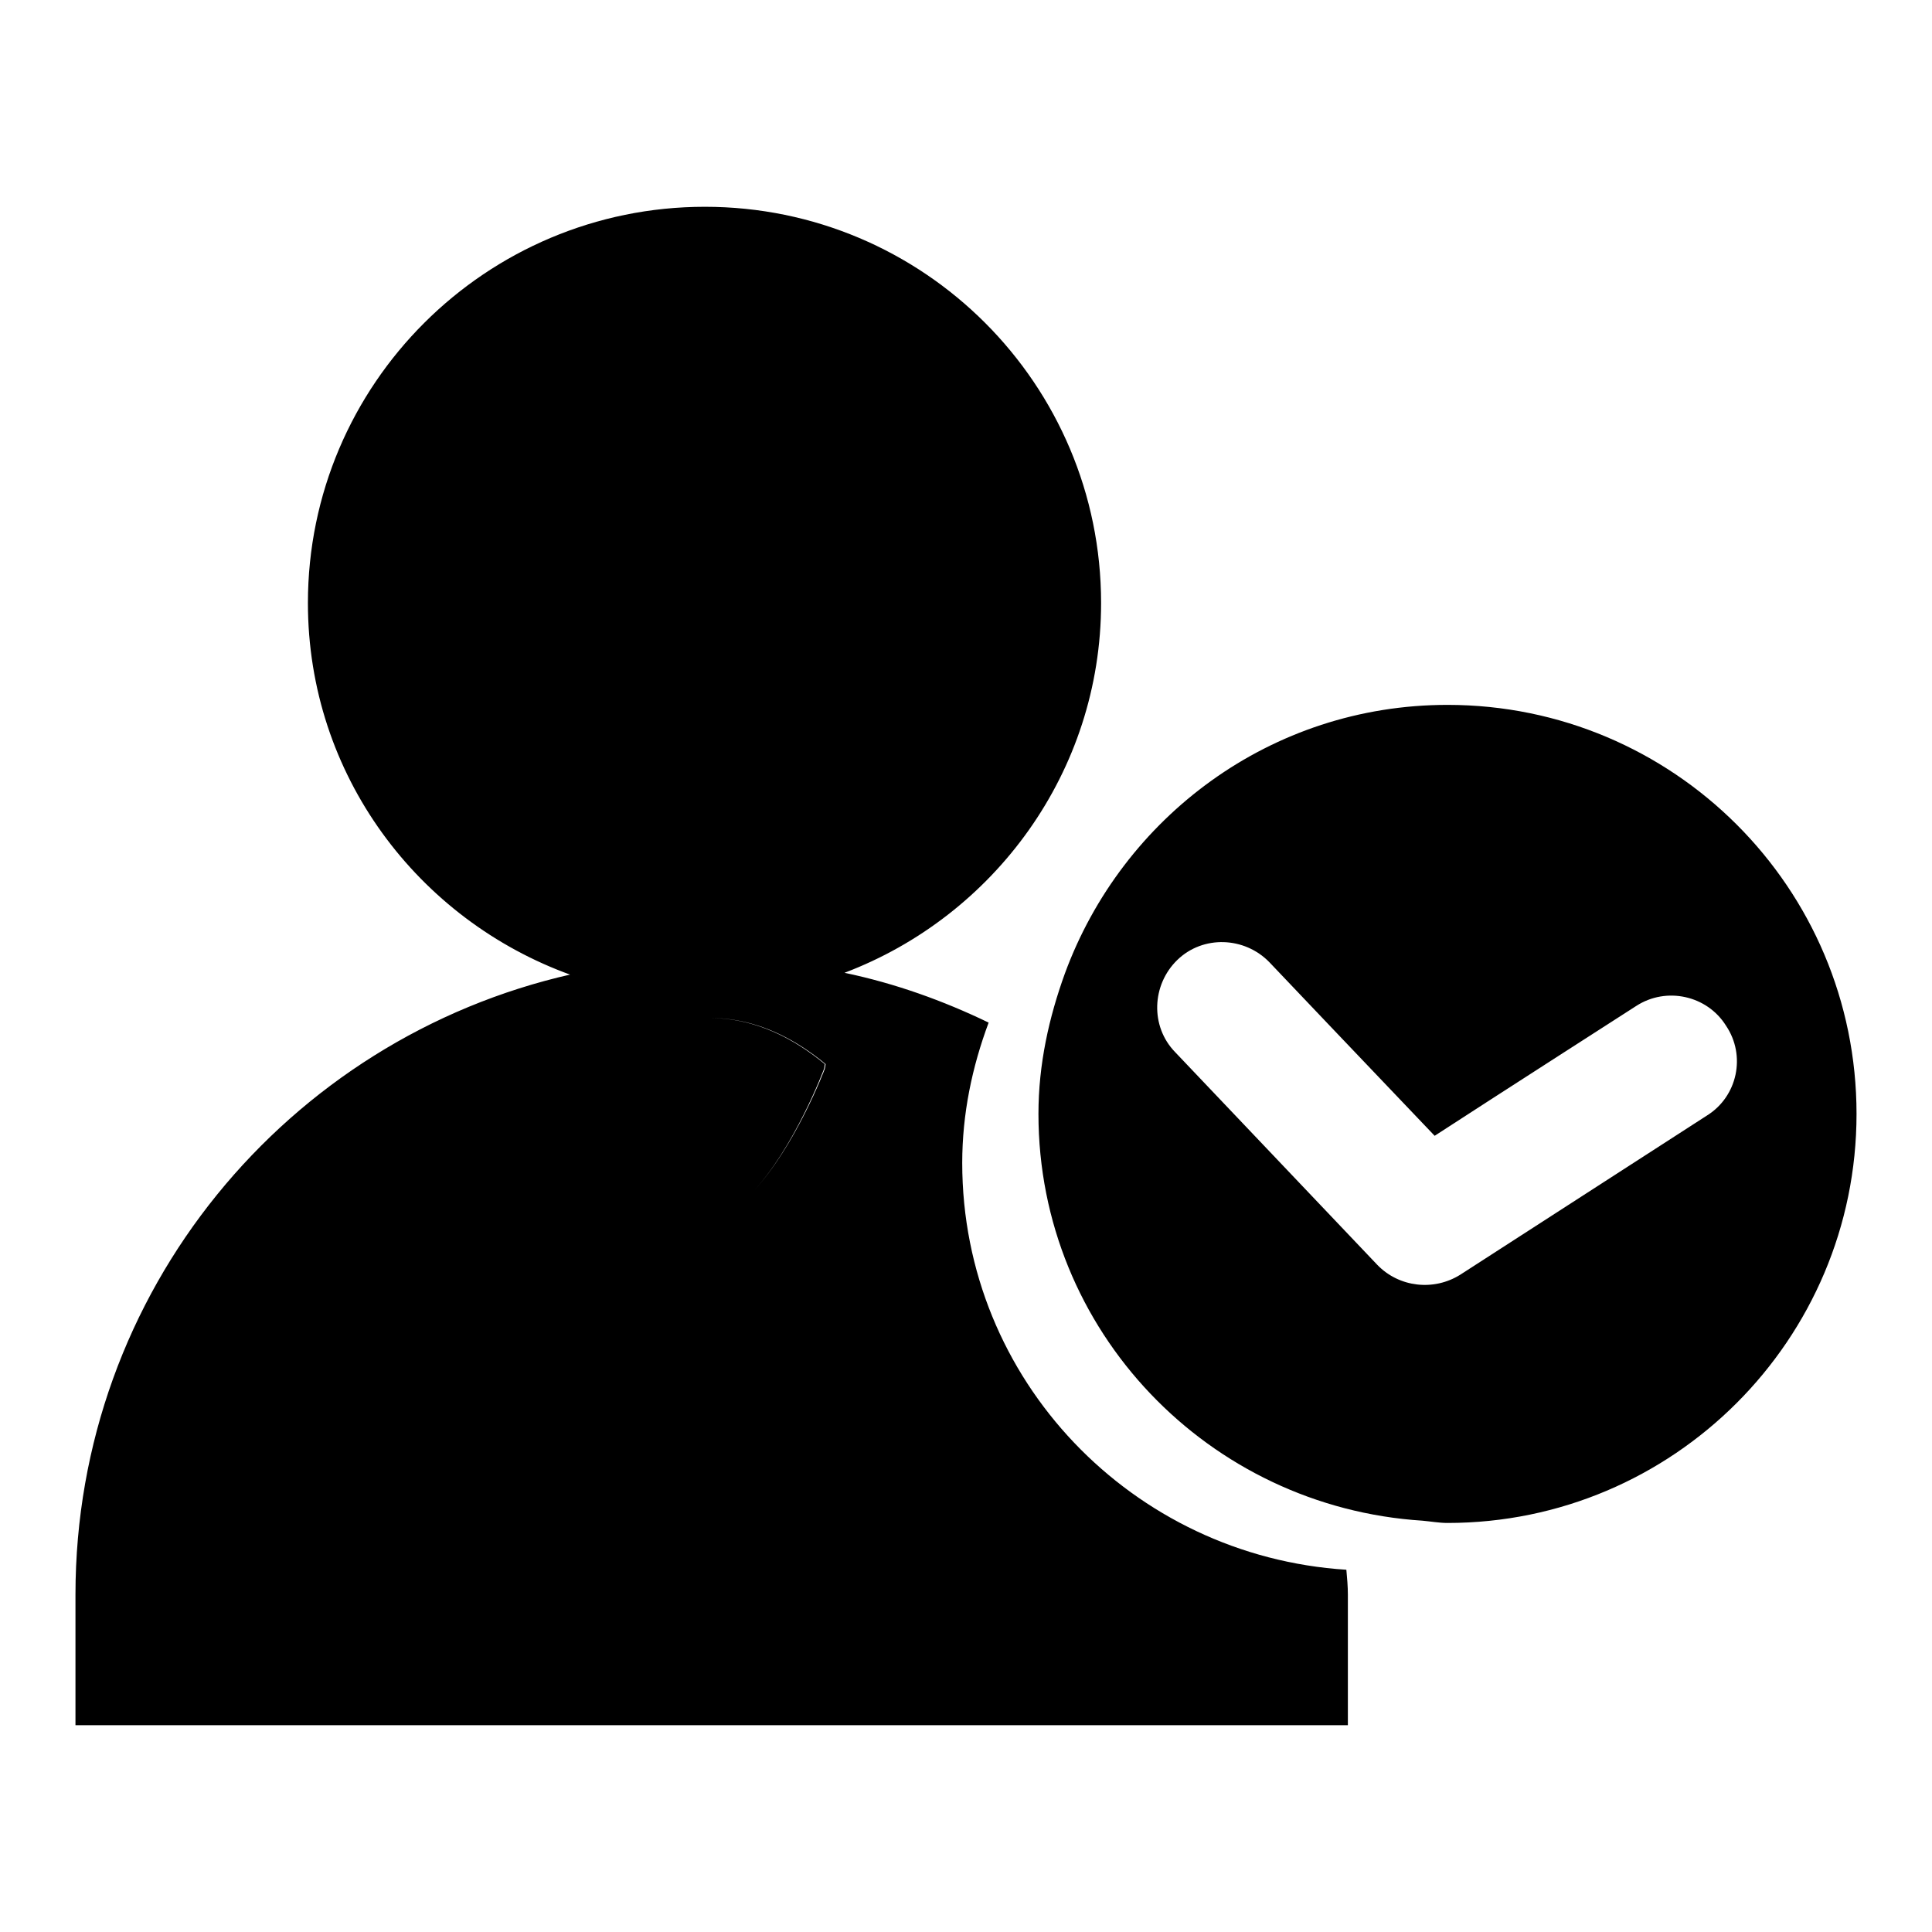 <?xml version="1.0" encoding="utf-8"?>
<!-- Svg Vector Icons : http://www.onlinewebfonts.com/icon -->
<!DOCTYPE svg PUBLIC "-//W3C//DTD SVG 1.1//EN" "http://www.w3.org/Graphics/SVG/1.1/DTD/svg11.dtd">
<svg version="1.1" xmlns="http://www.w3.org/2000/svg" xmlns:xlink="http://www.w3.org/1999/xlink" x="0px" y="0px" viewBox="0 0 256 256" enable-background="new 0 0 256 256" xml:space="preserve">
<g> <path fill="#000000" d="M109.2,141.6l0.1-0.6c-16.7-13.8-30.5,0.1-30.5,0.1S83,152.3,89,158.5l-18.4,43L94.3,225l23.7-23.5 l-18.4-43.4C105.3,152.1,109.2,141.6,109.2,141.6z M111.9,128.9c-5.7-1.2-11.5-1.9-17.6-1.9c-6.4,0-12.6,0.8-18.6,2.1 c5.6,2,11.4,3.3,17.7,3.3C99.9,132.4,106.1,131.1,111.9,128.9z M109.2,141.6l0.1-0.6c-16.7-13.8-30.5,0.1-30.5,0.1 S83,152.3,89,158.5l-18.4,43L94.3,225l23.7-23.5l-18.4-43.4C105.3,152.1,109.2,141.6,109.2,141.6z M111.9,128.9 c19.8-7.5,34-26.6,34-49c0-29-23.5-52.5-52.5-52.5S40.8,50.9,40.8,79.9c0,22.8,14.6,42,34.9,49.3c6-1.3,12.2-2.1,18.6-2.1 C100.3,127.1,106.2,127.7,111.9,128.9z M178.4,208c-28.3-1.8-50.9-25.1-50.9-53.9c0-6.5,1.3-12.7,3.5-18.6 c-6-2.9-12.4-5.2-19.1-6.6c-5.8,2.2-12,3.5-18.5,3.5c-6.2,0-12.1-1.3-17.7-3.3c-37.6,8.5-65.7,42-65.7,82.2v17.3h168.6v-17.3 C178.6,210.2,178.5,209.1,178.4,208z M94.3,225l-23.6-23.5l18.4-43c-6-6.2-10.2-17.4-10.2-17.4s13.8-13.9,30.5-0.1l-0.1,0.6 c0,0-3.9,10.4-9.7,16.5l18.4,43.4L94.3,225z M111.9,128.9c-5.7-1.2-11.5-1.9-17.6-1.9c-6.4,0-12.6,0.8-18.6,2.1 c5.6,2,11.4,3.3,17.7,3.3C99.9,132.4,106.1,131.1,111.9,128.9z M191.8,93.4c-23.4,0-43.1,14.9-50.7,35.6c-2.1,5.8-3.5,12-3.5,18.6 c0,28.8,22.6,52.1,50.9,53.9c1.1,0.1,2.2,0.3,3.3,0.3c29.9,0,54.2-24.3,54.2-54.2C246,117.6,221.7,93.4,191.8,93.4z M226.2,147.8 l-32.7,21.1c-3.5,2.2-8.1,1.7-11-1.3l-26.8-28.2c-3.3-3.4-3.1-8.9,0.3-12.2c3.4-3.3,8.9-3.1,12.2,0.3c0,0,15.3,16.1,21.9,23 c8-5.2,26.7-17.2,26.7-17.2c4-2.6,9.4-1.4,11.9,2.6C231.4,139.9,230.2,145.3,226.2,147.8z"/></g>
</svg>